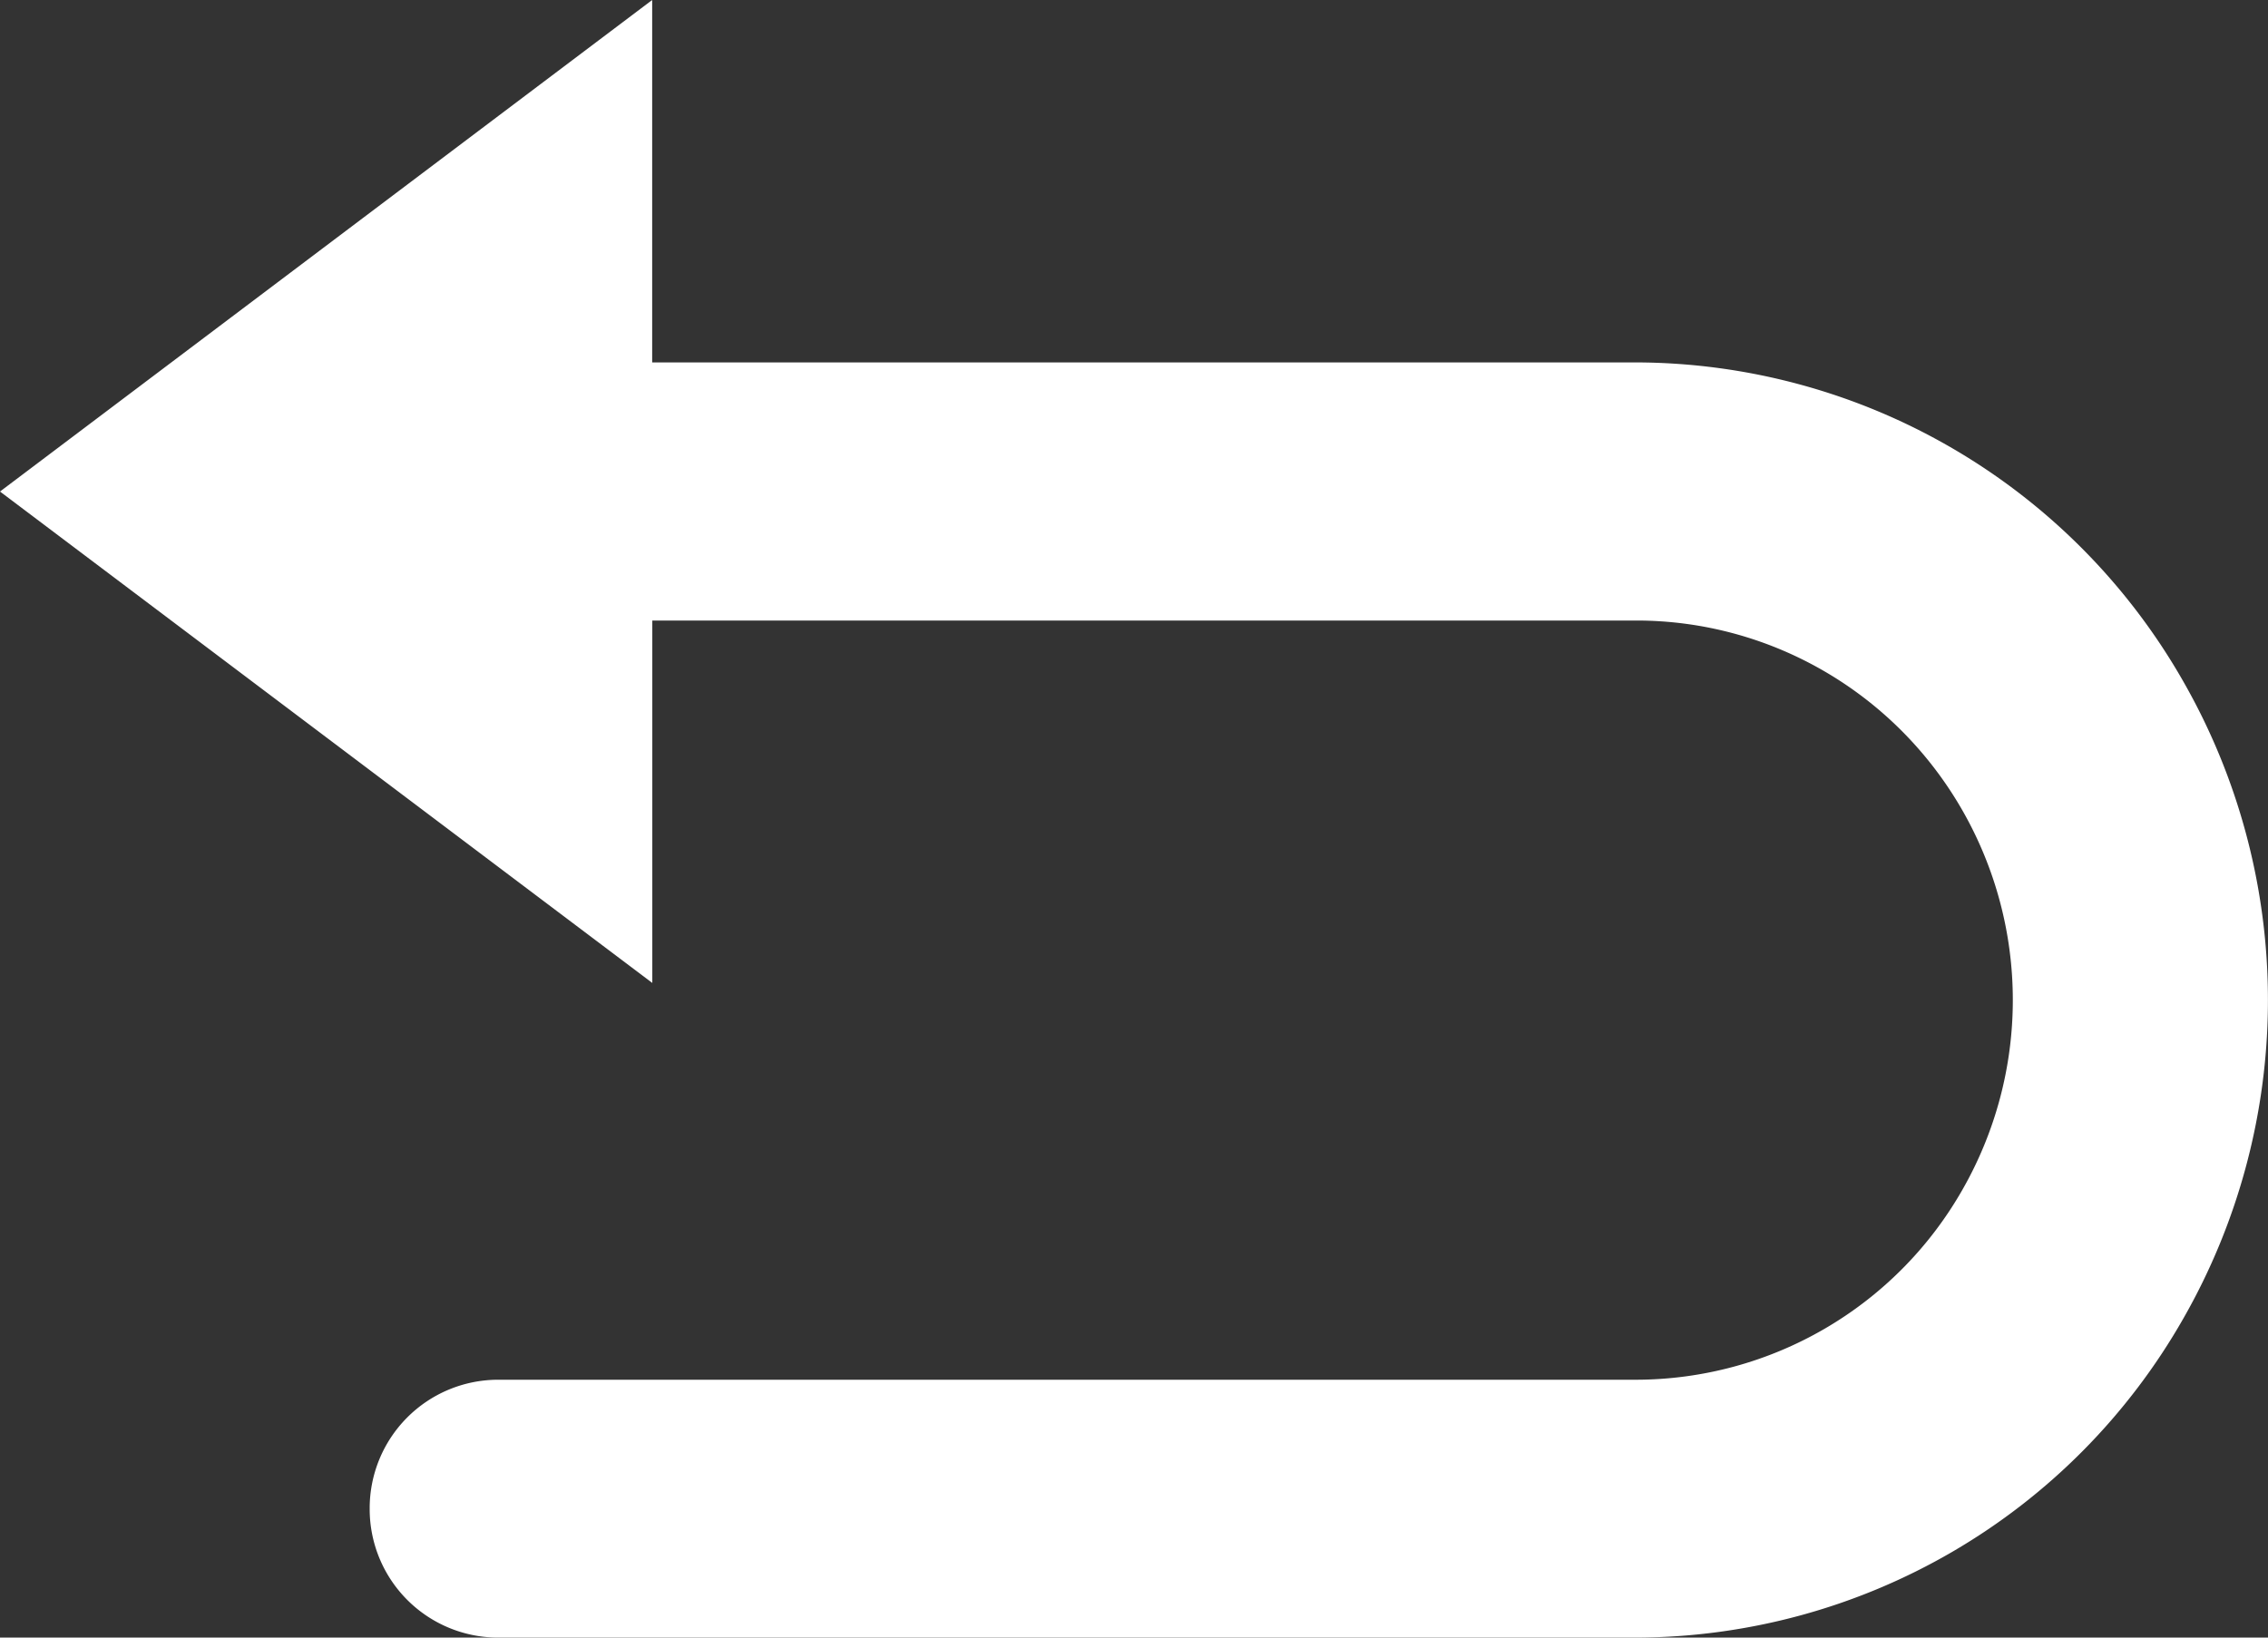 <svg width="18" height="13" fill="none" xmlns="http://www.w3.org/2000/svg"><rect width="100%" height="100%" fill="#333333" stroke="none"/><path d="M12.986 13a5.012 5.012 0 004.342-2.533 5.096 5.096 0 000-5.057 5.014 5.014 0 00-4.342-2.533h-7.81V0L0 3.902l5.177 3.901V4.926h7.809c1.068 0 2.054.574 2.588 1.506a3.034 3.034 0 010 3.014 2.986 2.986 0 01-2.588 1.507H3.948a1.02 1.02 0 00-1.014 1.024A1.02 1.02 0 003.948 13h9.038z" fill="#fff"/></svg>